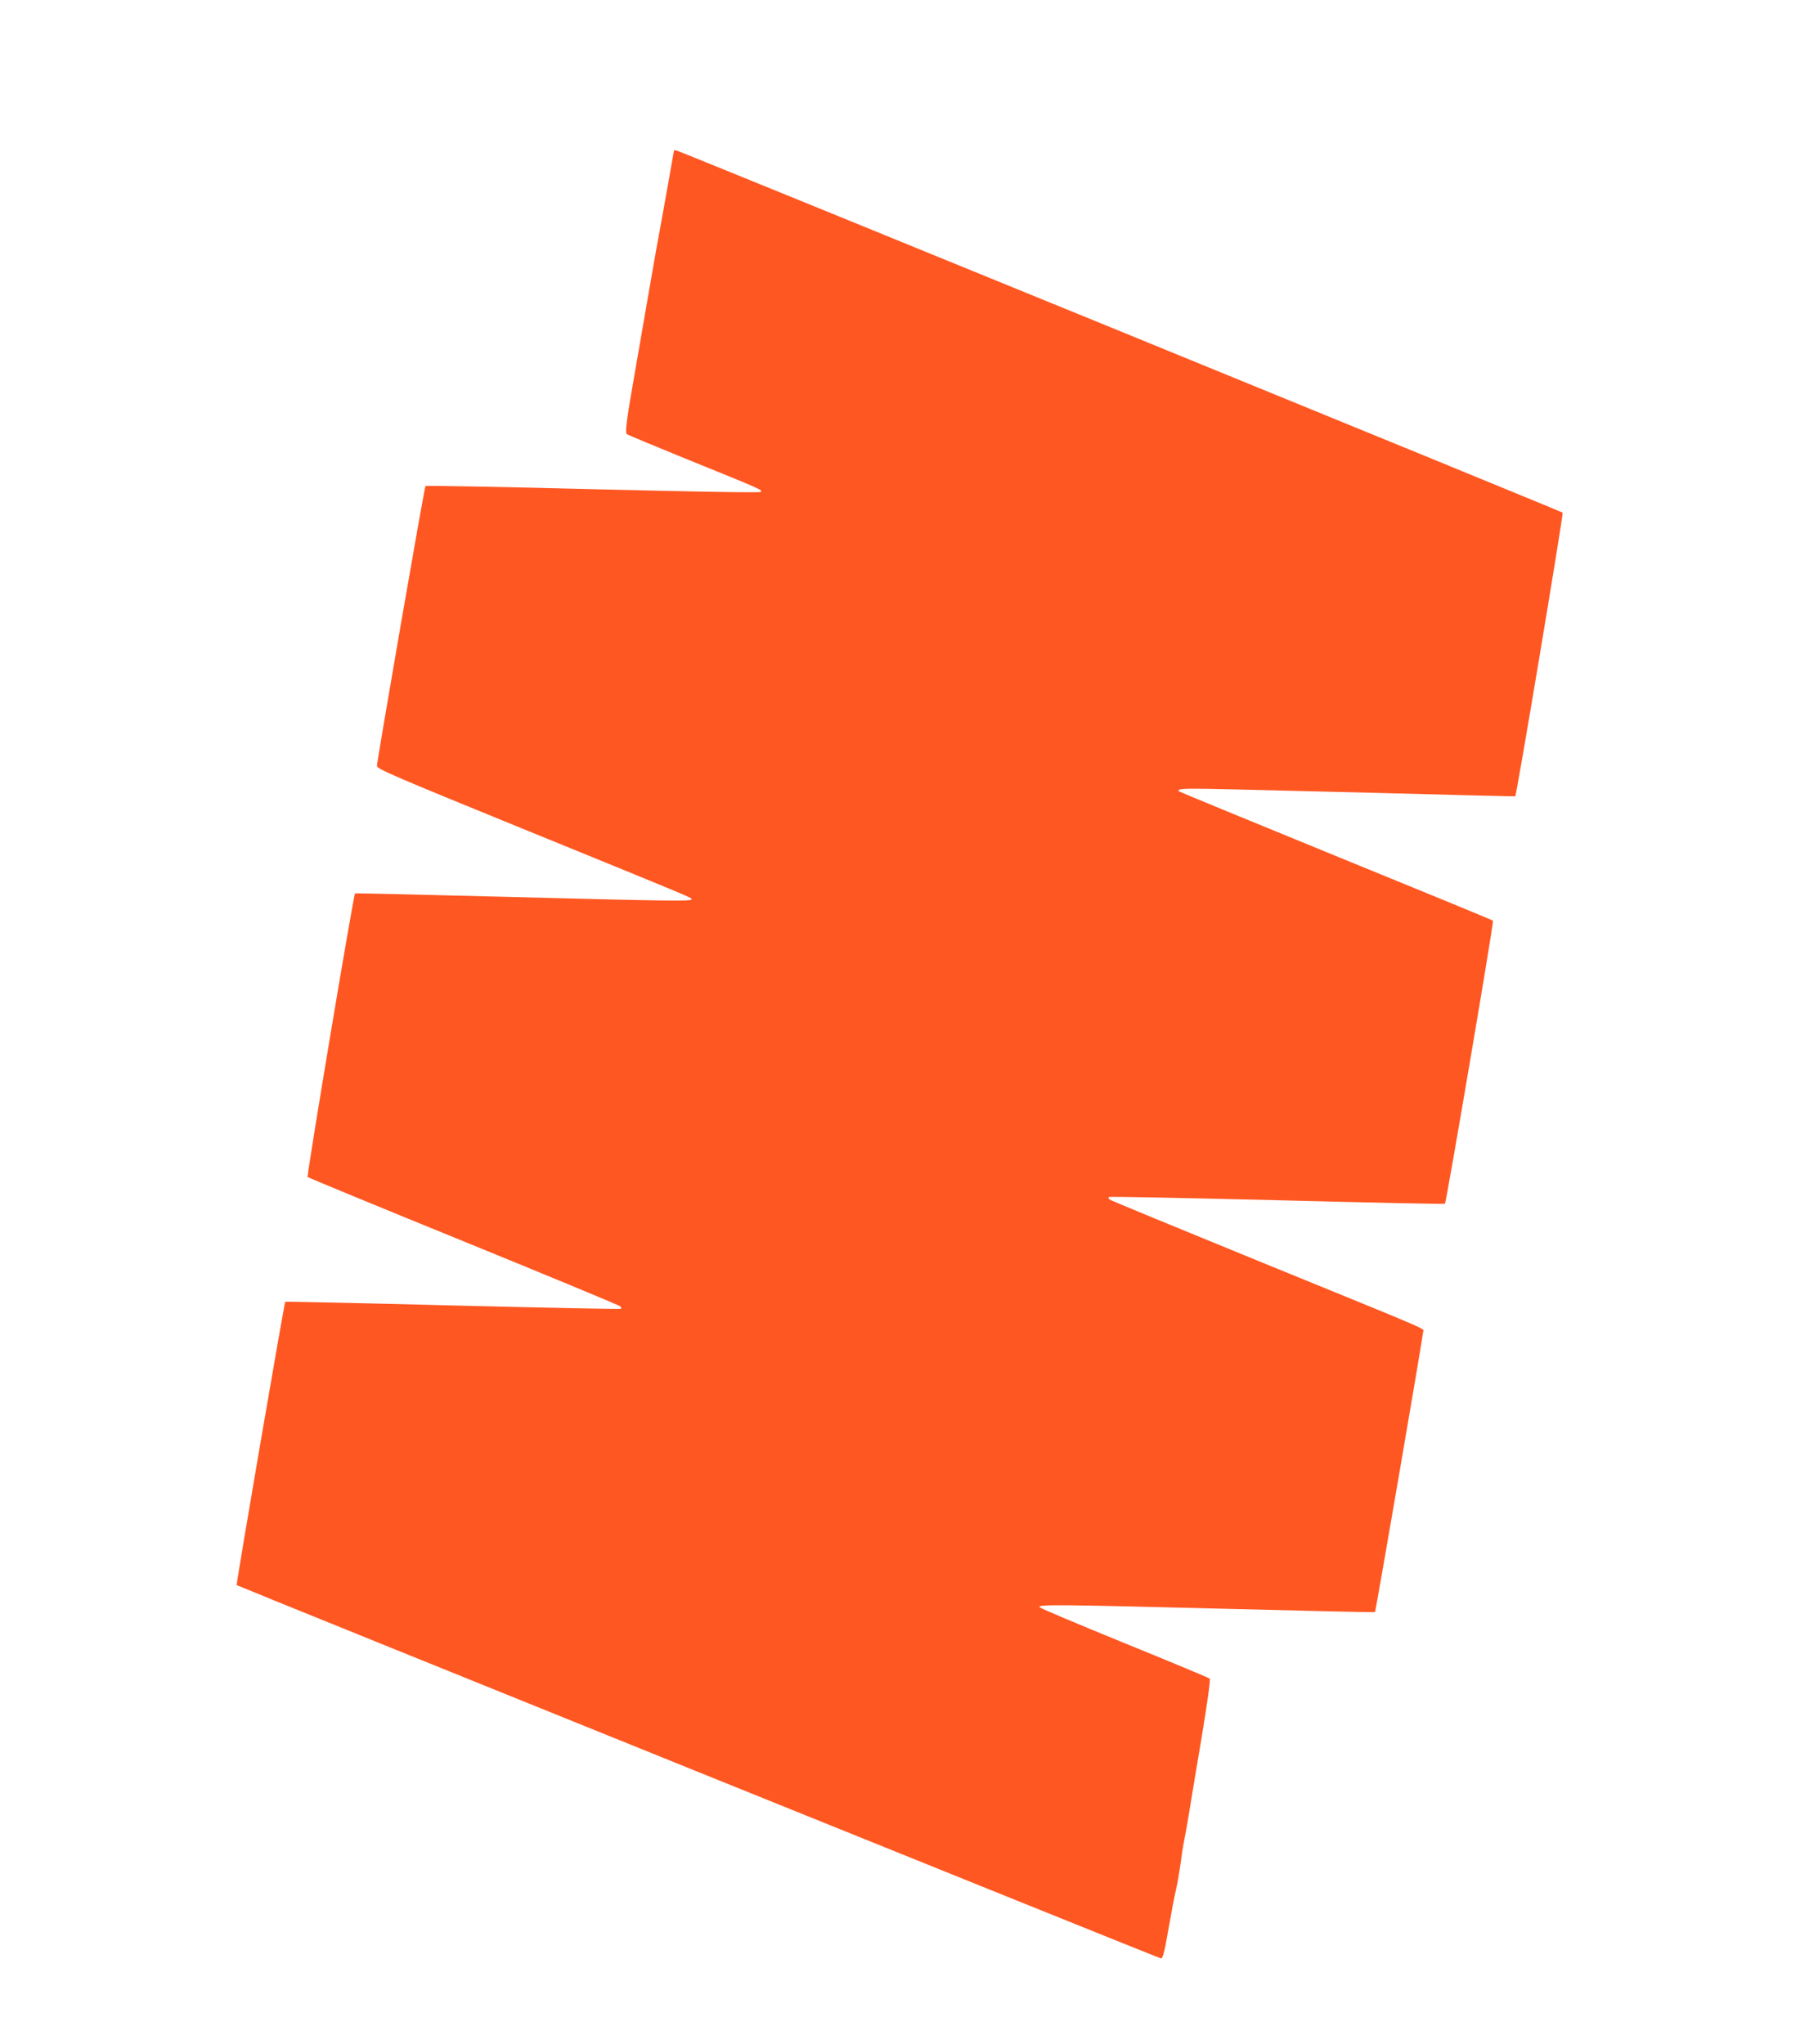 <?xml version="1.0" standalone="no"?>
<!DOCTYPE svg PUBLIC "-//W3C//DTD SVG 20010904//EN"
 "http://www.w3.org/TR/2001/REC-SVG-20010904/DTD/svg10.dtd">
<svg version="1.0" xmlns="http://www.w3.org/2000/svg"
 width="1127pt" height="1280pt" viewBox="0 0 1127 1280"
 preserveAspectRatio="xMidYMid meet">
<g transform="translate(0,1280) scale(0.1,-0.1)"
fill="#ff5722" stroke="none">
<path d="M4220 11858 c0 -4 -94 -531 -110 -613 -7 -40 -100 -573 -151 -870
-36 -205 -45 -286 -35 -293 6 -5 175 -75 376 -157 459 -186 476 -193 464 -205
-6 -6 -402 1 -1052 17 -573 15 -1045 23 -1048 20 -7 -7 -303 -1717 -304 -1753
0 -18 108 -65 903 -389 1108 -452 1067 -435 1067 -446 0 -13 -142 -11 -1175
16 -511 13 -931 23 -932 21 -10 -9 -304 -1769 -297 -1776 5 -4 445 -186 978
-403 532 -217 973 -400 979 -406 6 -6 8 -13 5 -16 -2 -3 -476 7 -1052 21 -575
15 -1048 25 -1050 23 -6 -6 -309 -1770 -304 -1774 6 -6 5771 -2335 5786 -2337
12 -2 22 33 48 184 18 103 39 215 48 250 8 35 20 104 27 153 6 50 17 122 25
160 8 39 21 115 30 170 9 55 43 263 77 463 36 218 57 366 51 372 -5 4 -243
104 -529 220 -286 117 -527 218 -535 226 -20 19 98 18 1195 -10 495 -13 902
-22 904 -20 5 5 300 1724 301 1752 0 29 111 -20 -1020 442 -514 210 -939 385
-944 390 -5 6 -7 12 -4 15 3 4 477 -6 1053 -20 575 -15 1049 -25 1052 -22 9 9
307 1766 301 1772 -3 4 -446 186 -983 405 -538 220 -980 402 -983 405 -15 15
22 18 166 16 86 -1 558 -13 1047 -25 490 -13 891 -23 892 -22 9 6 303 1770
297 1776 -9 9 -5510 2257 -5546 2267 -10 3 -18 3 -18 1z"/>
</g>
</svg>
